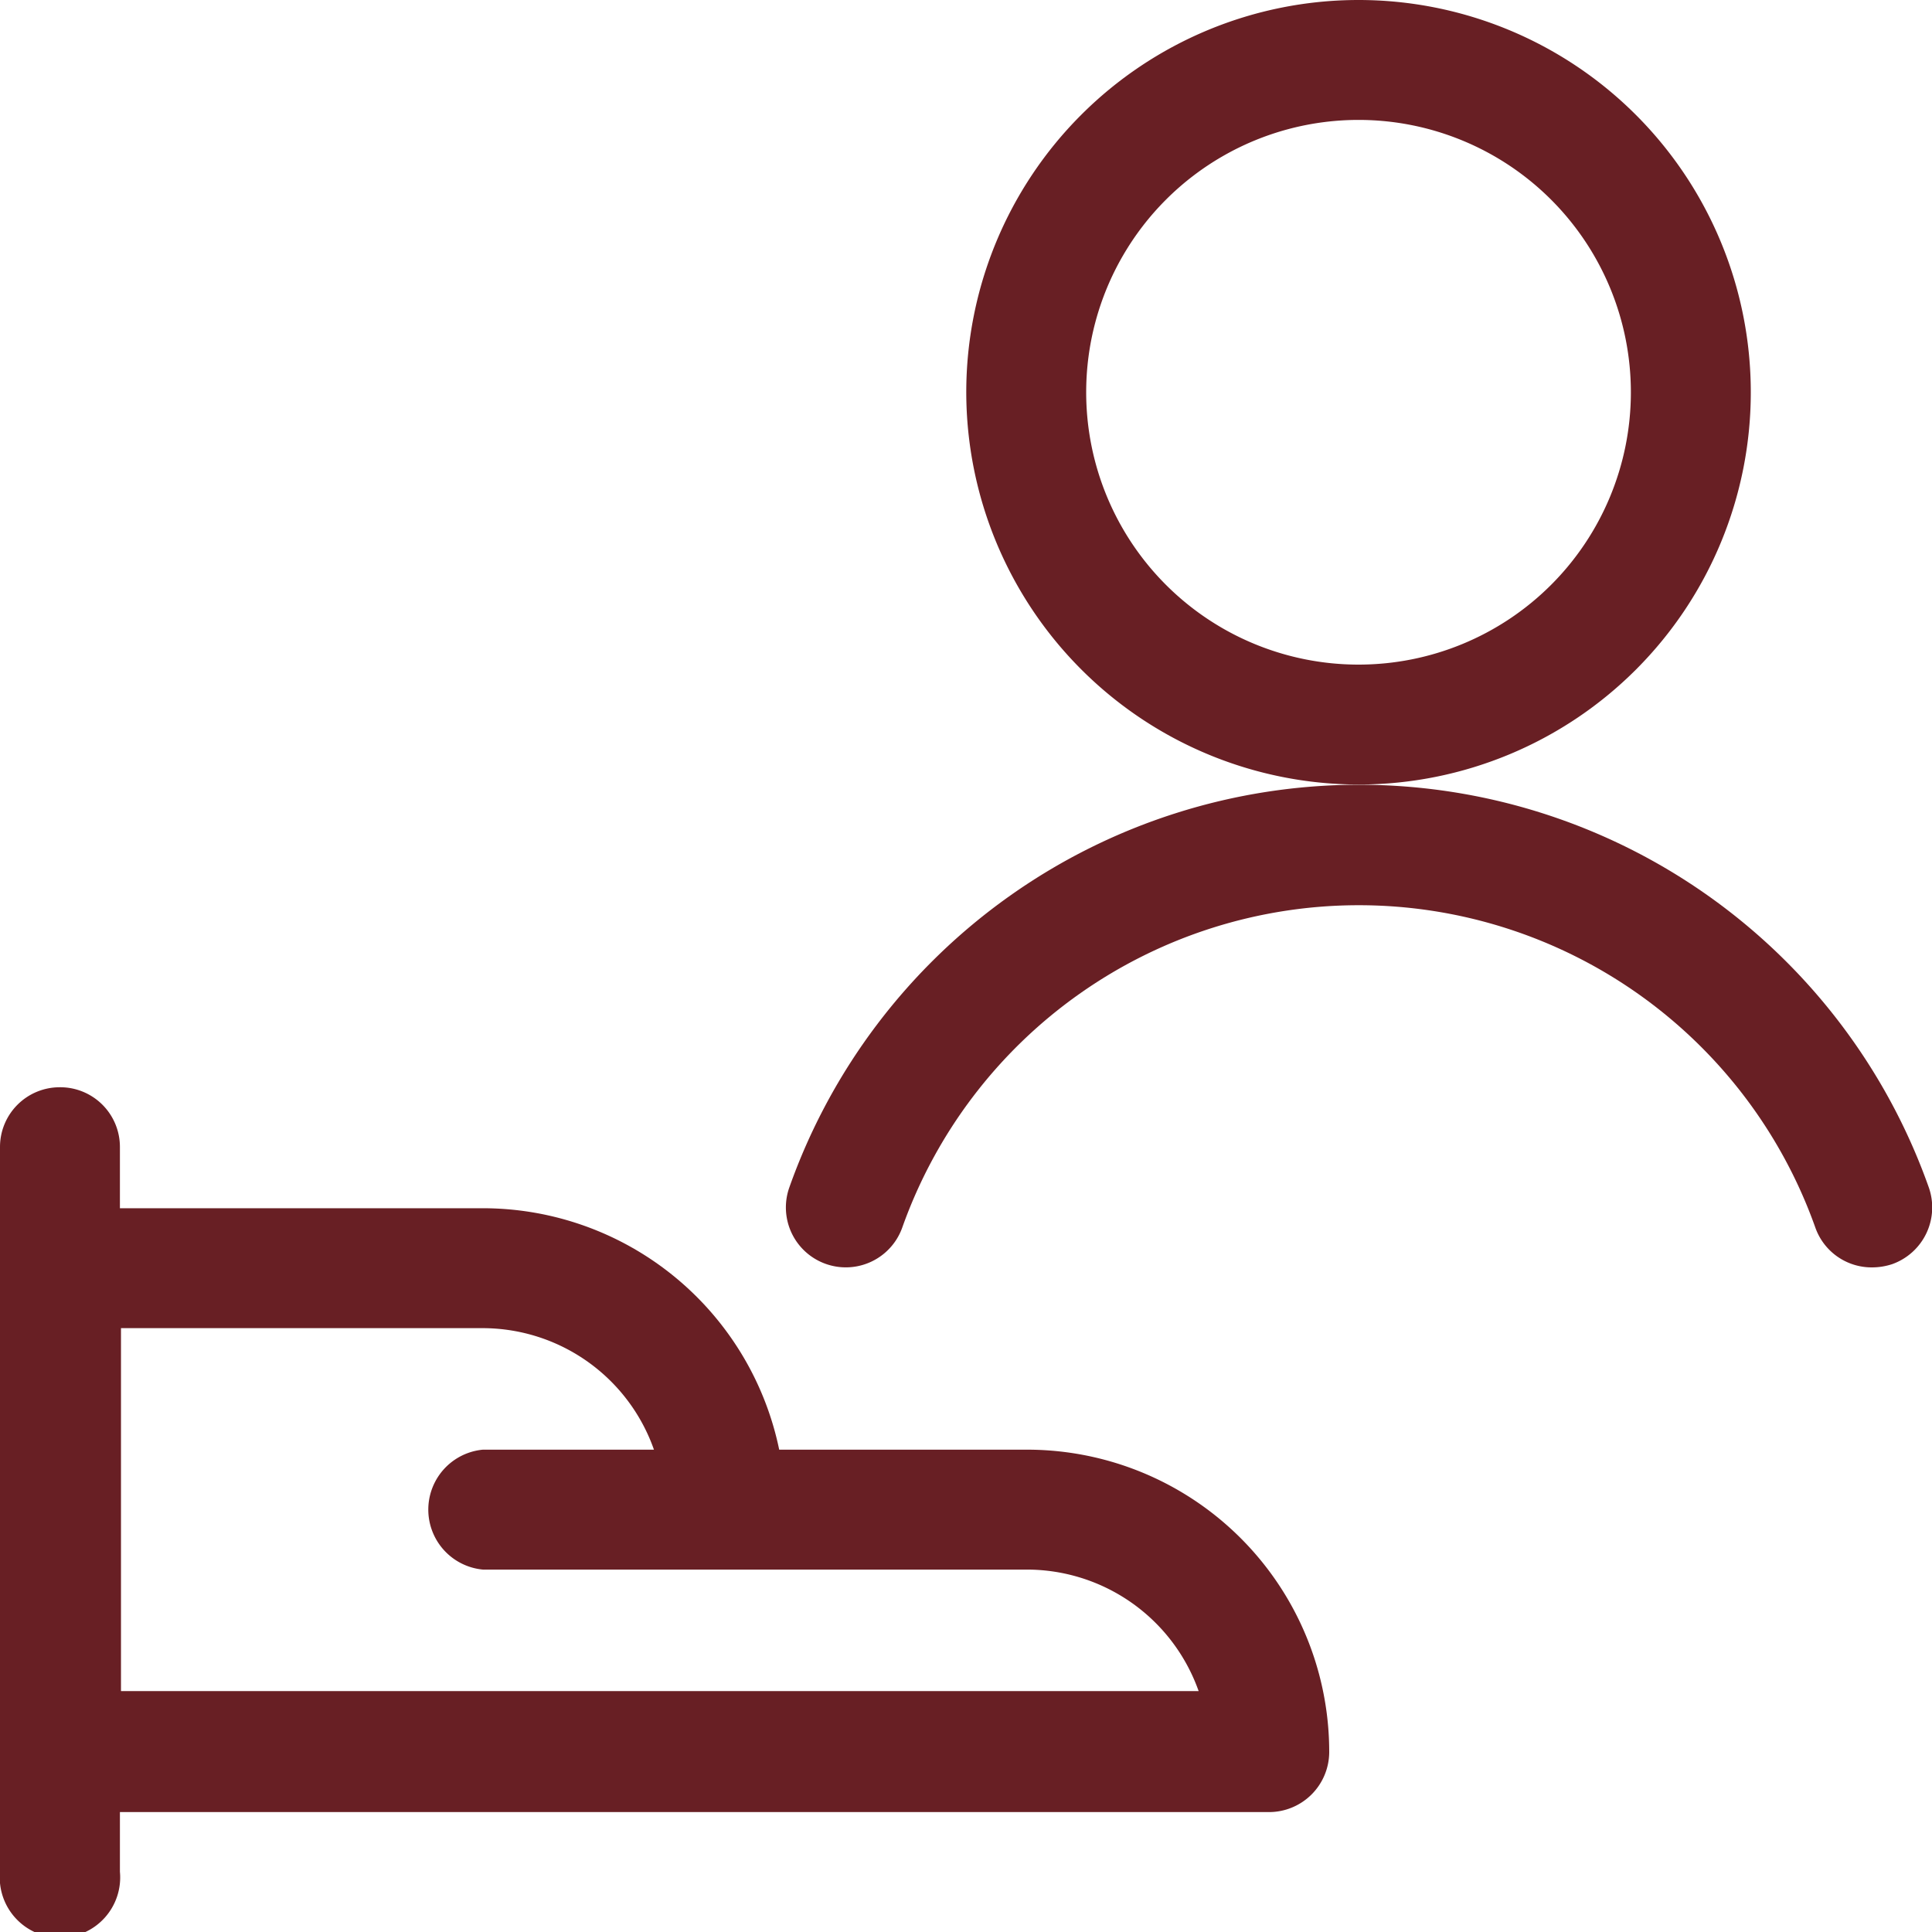 <svg xmlns="http://www.w3.org/2000/svg" width="36.25" height="36.25" viewBox="0 0 36.25 36.25"><title>Recurso 7</title><rect x="0.13" y="0.12" width="36" height="36" style="fill:none"/><path d="M19.27,27.2H14.62a5.68,5.68,0,0,0-5.55-4.53H2.25V21.52A1.12,1.12,0,0,0,1.12,20.4,1.12,1.12,0,0,0,0,21.52v13.6a1.13,1.13,0,1,0,2.25,0V34H23.81a1.13,1.13,0,0,0,1.13-1.12A5.67,5.67,0,0,0,19.27,27.2Zm-17,4.53V24.92H9.07a3.41,3.41,0,0,1,3.2,2.28H9.06a1.13,1.13,0,0,0,0,2.25H19.27a3.42,3.42,0,0,1,3.22,2.28Z" style="fill:#681F24"/><path d="M25.5,14.72a7.36,7.36,0,1,0-7.37-7.36A7.37,7.37,0,0,0,25.5,14.72Zm0-12.47a5.11,5.11,0,1,1-5.12,5.11A5.11,5.11,0,0,1,25.5,2.25Z" style="fill:#681F24"/><path d="M36.19,22.28a11.34,11.34,0,0,0-21.38,0,1.12,1.12,0,1,0,2.12.75,9.09,9.09,0,0,1,17.13,0,1.12,1.12,0,0,0,1.06.75,1.21,1.21,0,0,0,.38-.06A1.13,1.13,0,0,0,36.19,22.28Z" style="fill:#681F24"/></svg>